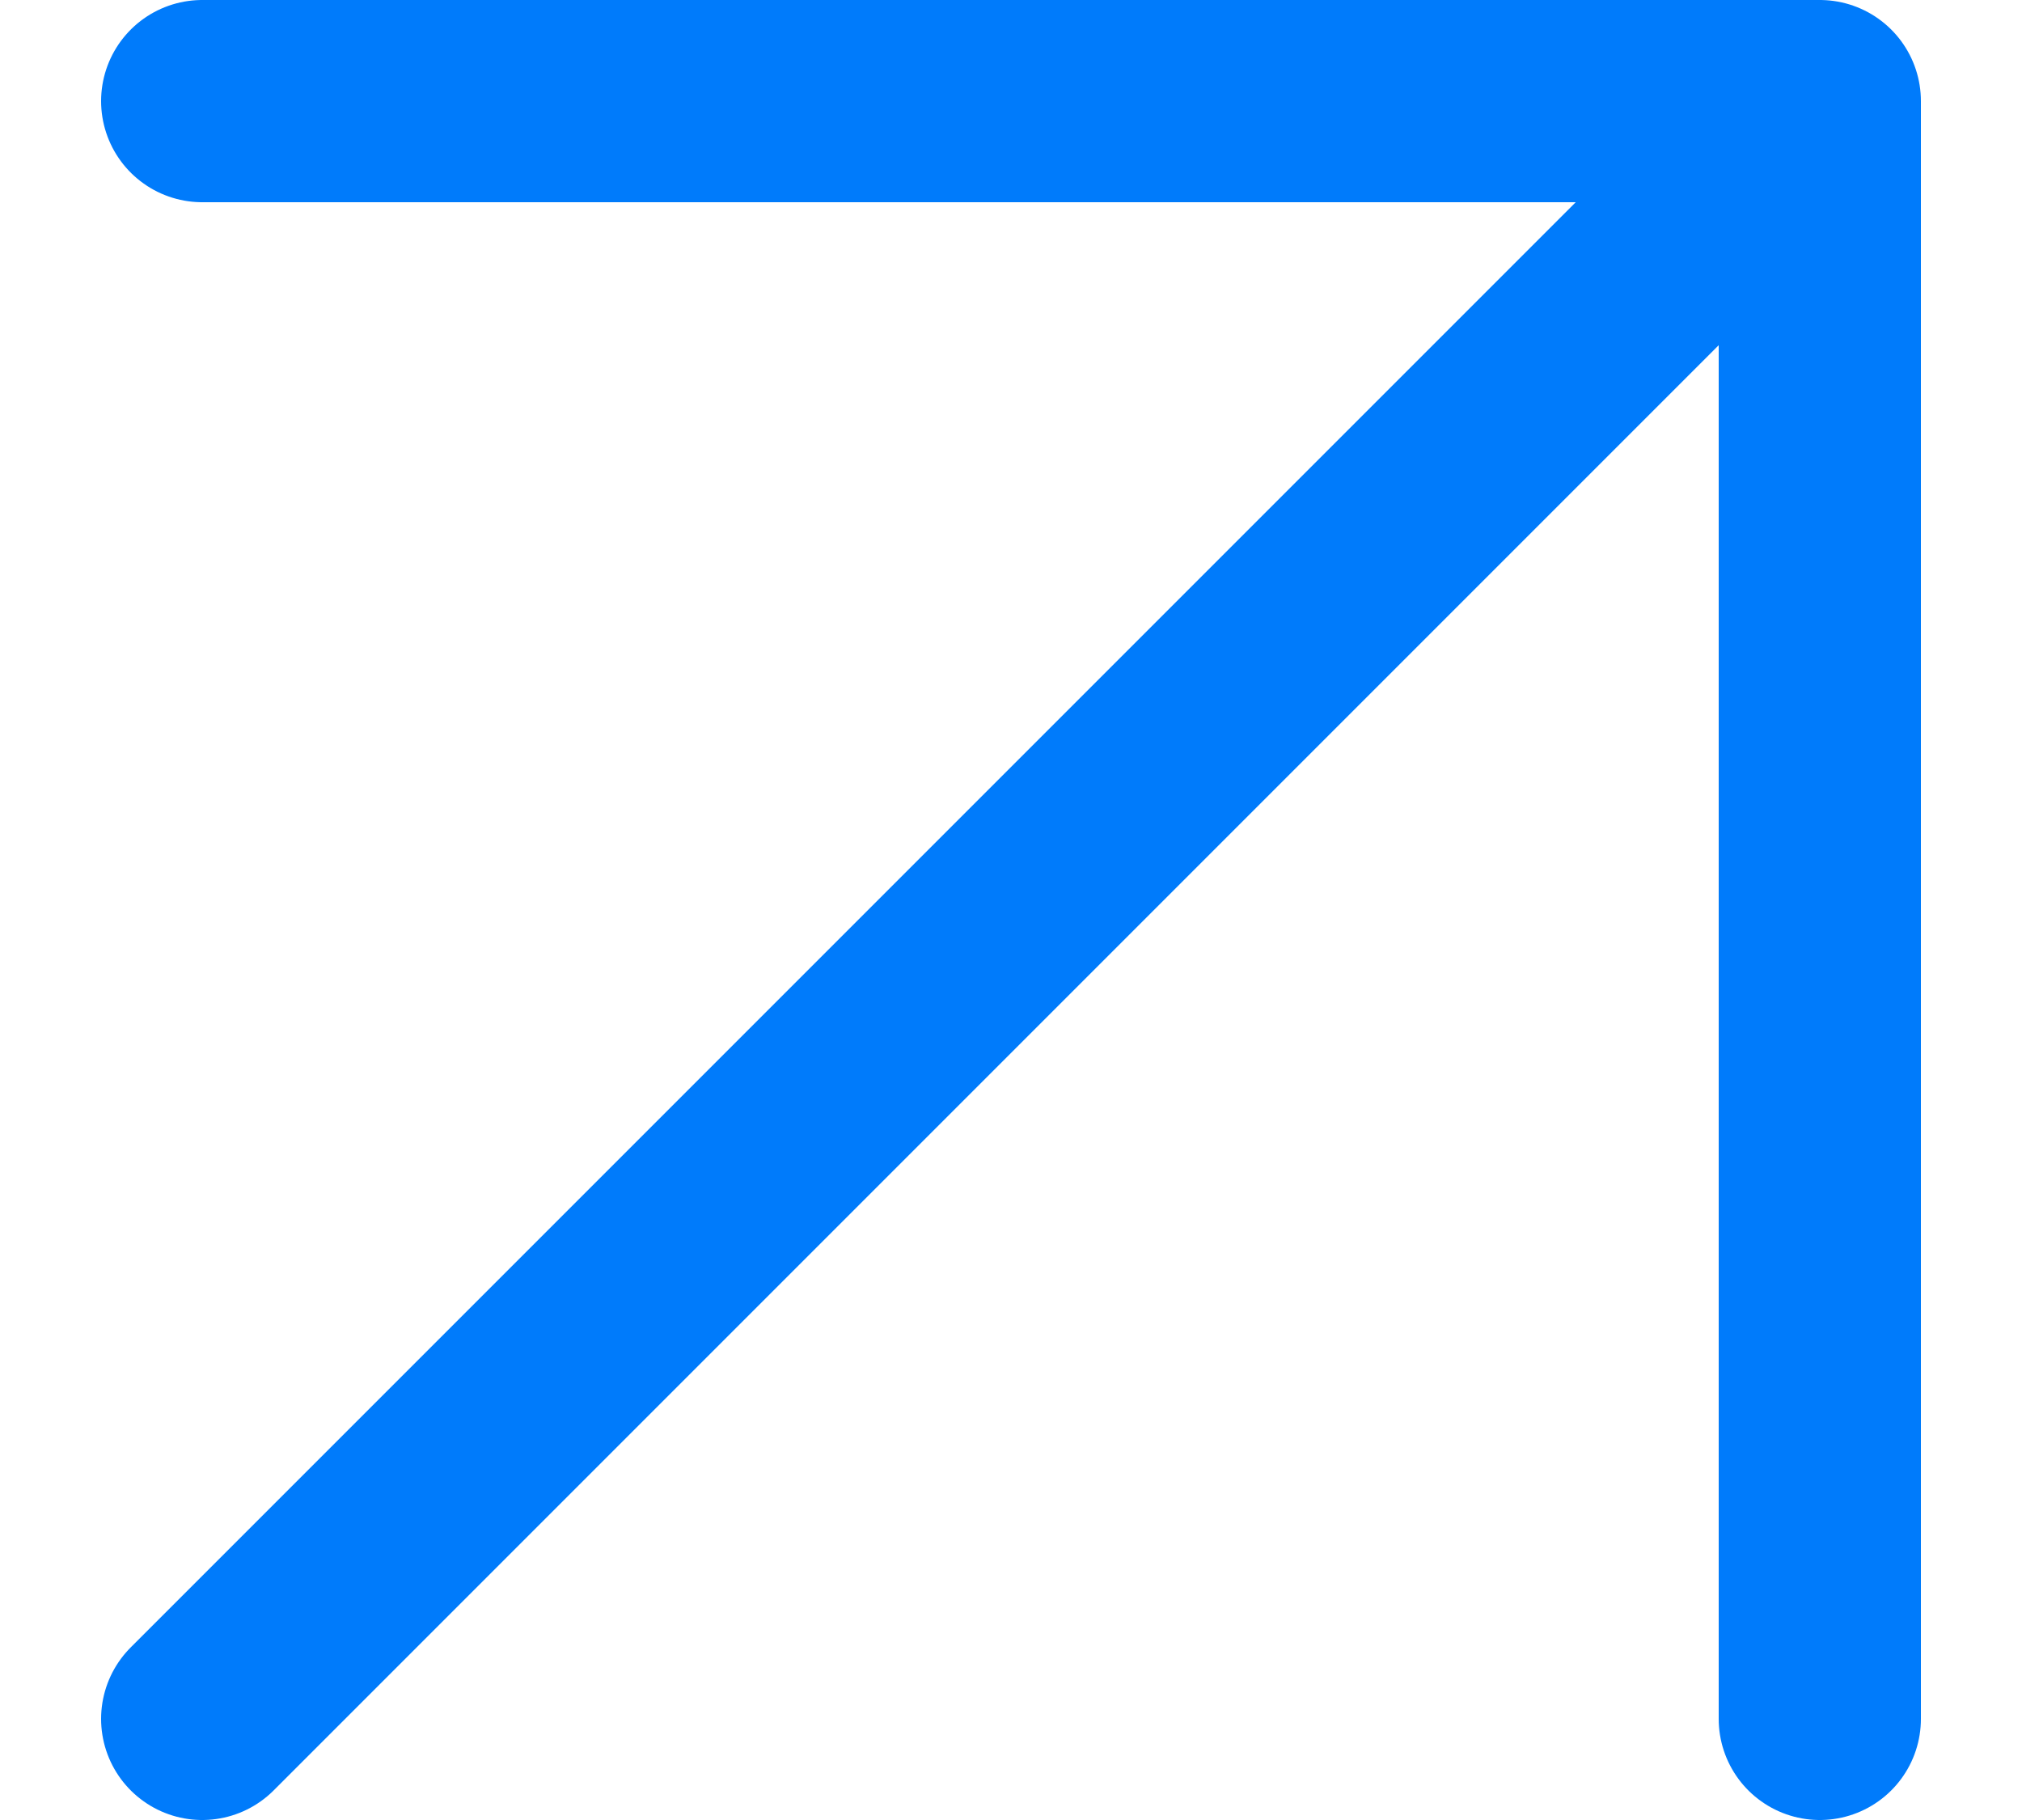 <?xml version="1.0" encoding="UTF-8"?> <svg xmlns="http://www.w3.org/2000/svg" width="10" height="9" viewBox="0 0 10 9" fill="none"><path d="M1 8.5L8.92 0.58M9 8.5V0.5H1" stroke="#007BFB" stroke-linecap="round" stroke-linejoin="round"></path></svg> 